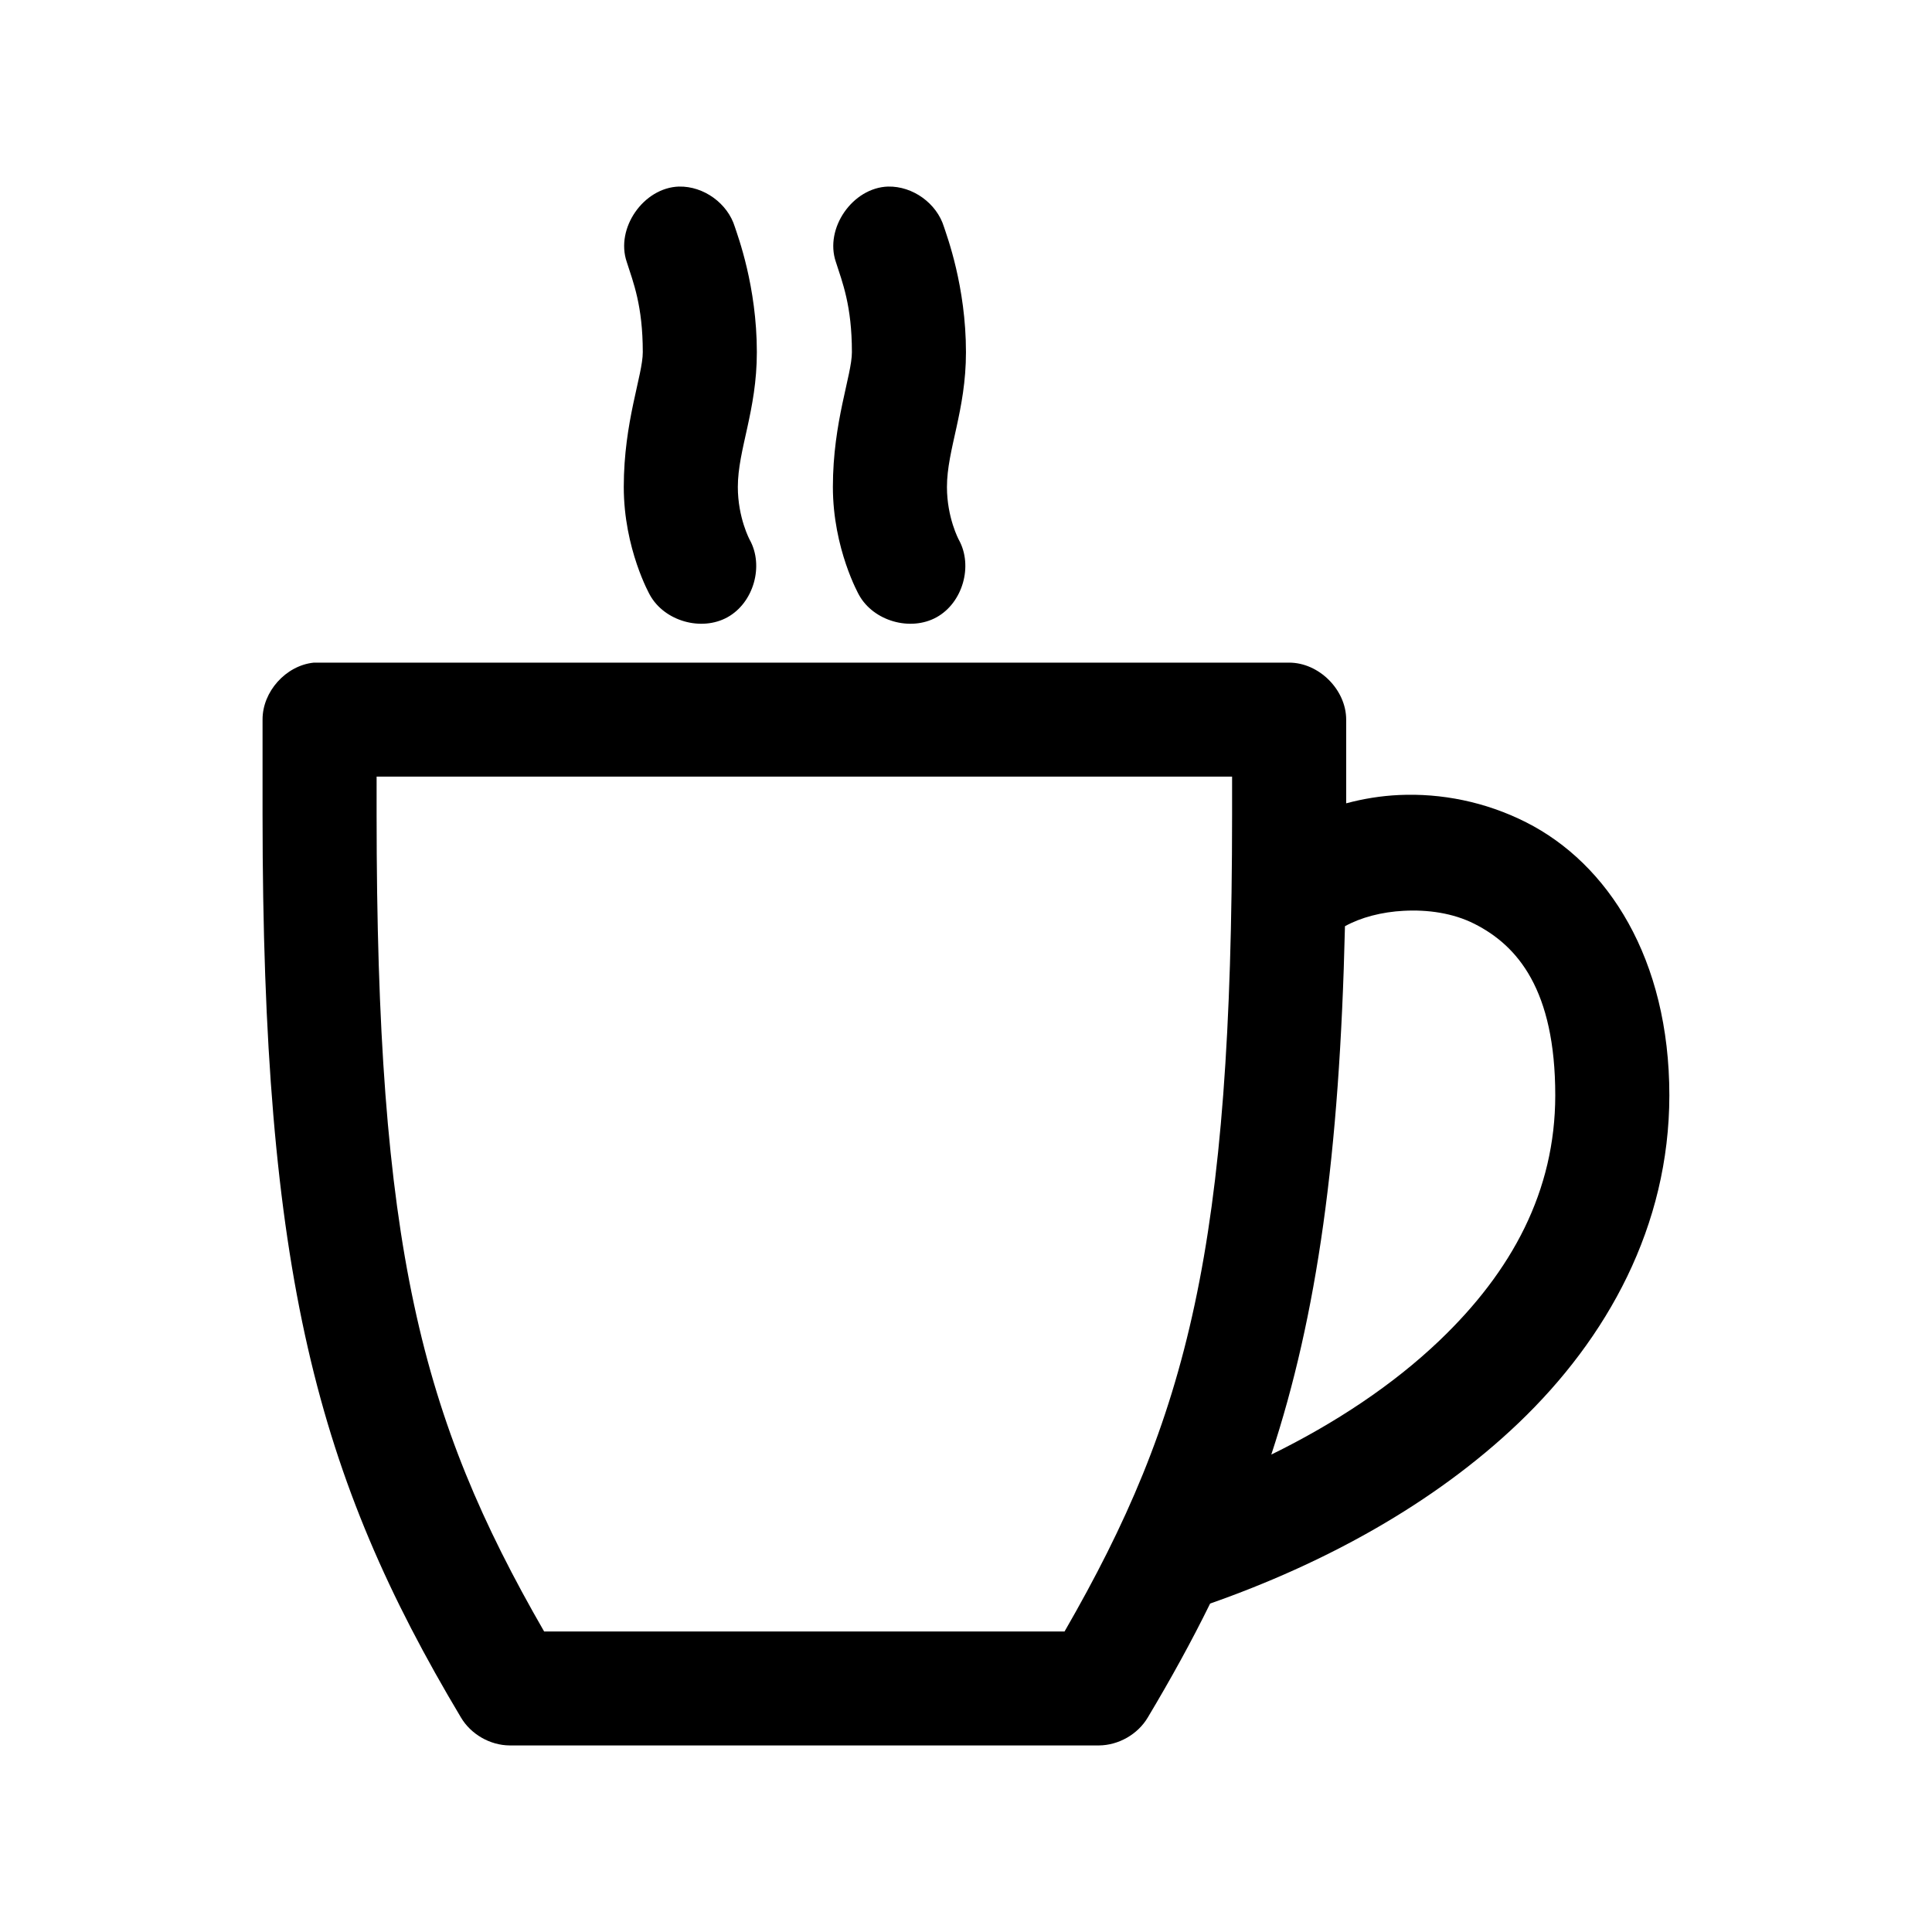 <?xml version="1.0" encoding="UTF-8"?>
<!-- Uploaded to: ICON Repo, www.iconrepo.com, Generator: ICON Repo Mixer Tools -->
<svg fill="#000000" width="800px" height="800px" version="1.1" viewBox="144 144 512 512" xmlns="http://www.w3.org/2000/svg">
 <path d="m323.95 193.44c-9.418 0.281-16.902 11.07-13.855 19.98 1.727 5.406 4.25 11.574 4.25 23.914 0 6.102-5.039 18.359-5.039 35.711 0 16.422 6.926 28.633 6.926 28.633 3.832 6.922 13.621 9.73 20.547 5.902 6.926-3.832 9.738-13.613 5.902-20.531 0 0-3.148-5.82-3.148-14 0-9.918 5.039-20.223 5.039-35.711 0-17.473-5.086-30.883-5.824-33.195-1.906-6.25-8.262-10.844-14.801-10.699zm55.418 0c-9.418 0.281-16.902 11.07-13.855 19.98 1.727 5.406 4.25 11.574 4.25 23.914 0 6.102-5.039 18.359-5.039 35.711 0 16.422 6.926 28.633 6.926 28.633 3.832 6.922 13.621 9.73 20.547 5.902 6.926-3.832 9.738-13.613 5.902-20.531 0 0-3.148-5.82-3.148-14 0-9.918 5.039-20.219 5.039-35.711 0-17.473-5.086-30.883-5.824-33.195-1.906-6.25-8.262-10.844-14.801-10.699zm-152.25 126.17c-7.375 0.773-13.578 7.691-13.539 15.102v25.172c0.02 121.64 14.473 175.5 52.586 239.28 2.648 4.457 7.723 7.363 12.91 7.394h156.18c5.188-0.051 10.262-2.938 12.91-7.394 6.117-10.234 11.598-20.16 16.531-30.207 30.18-10.578 59.258-26.383 81.711-47.824 23.594-22.531 39.961-52.188 39.988-86.84 0-36.238-16.293-61.418-37.941-72.367-10.824-5.473-22.527-7.75-33.691-7.238-4.801 0.223-9.473 0.984-14.012 2.203v-22.184c0-7.906-7.199-15.102-15.113-15.102h-258.52zm16.688 30.207h226.71v10.07c-0.023 114.47-11.645 159.65-44.398 216.47h-137.92c-32.75-56.832-44.375-102.01-44.395-216.48zm272.21 35.555c6.305-0.34 13.02 0.57 18.734 3.461 11.434 5.781 21.41 17.477 21.41 45.465-0.02 25.344-11.441 46.582-30.699 64.973-12.262 11.711-27.621 21.91-44.555 30.207 12.105-36.738 18.121-79.27 19.523-140.02 4.234-2.344 9.711-3.777 15.586-4.09z"/>
</svg>